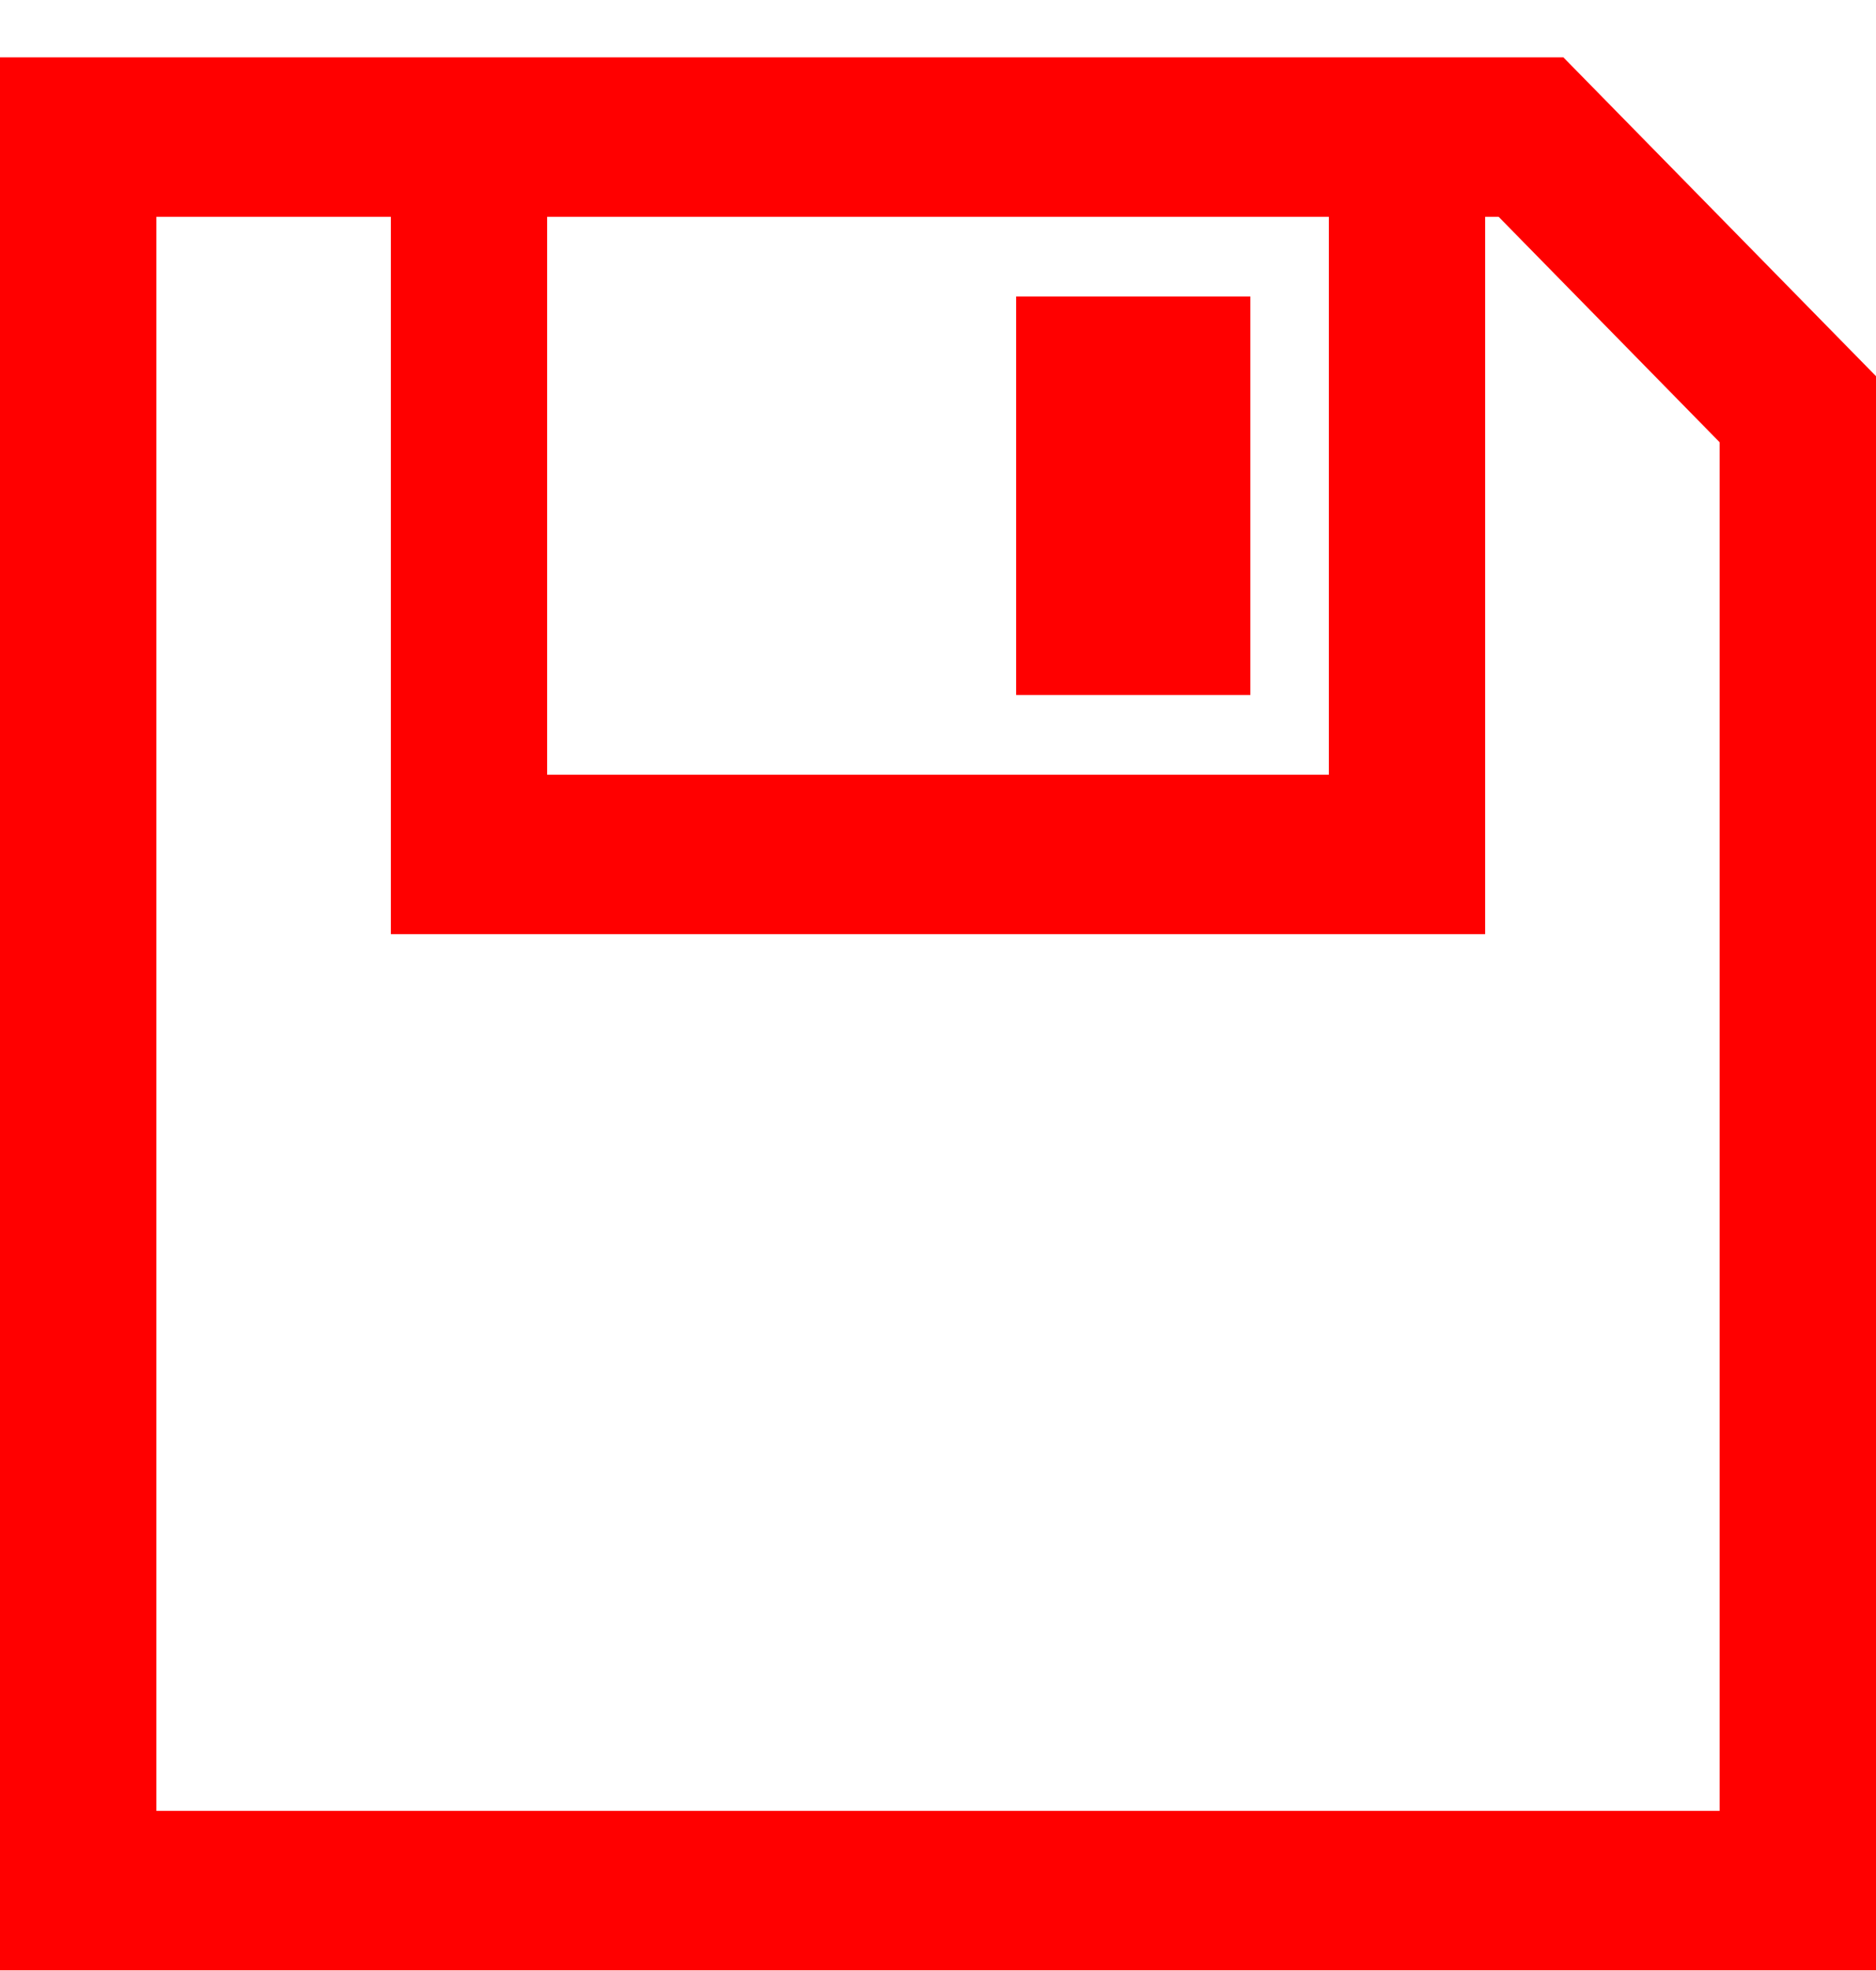 <svg width="20" height="21" viewBox="0 0 20 21" fill="none" xmlns="http://www.w3.org/2000/svg">
                  <path d="M10.833 3.159H13.33V7.405H10.833V3.159ZM20 4.008V20.993H0V0.611H16.667L20 4.008ZM5.833 8.254H14.167V2.31H5.833V8.254ZM18.333 4.712L15.977 2.31H15.833V9.953H4.167V2.31H1.667V19.294H18.333V4.712V4.712Z" fill="#FF0000"/>
                  </svg>
